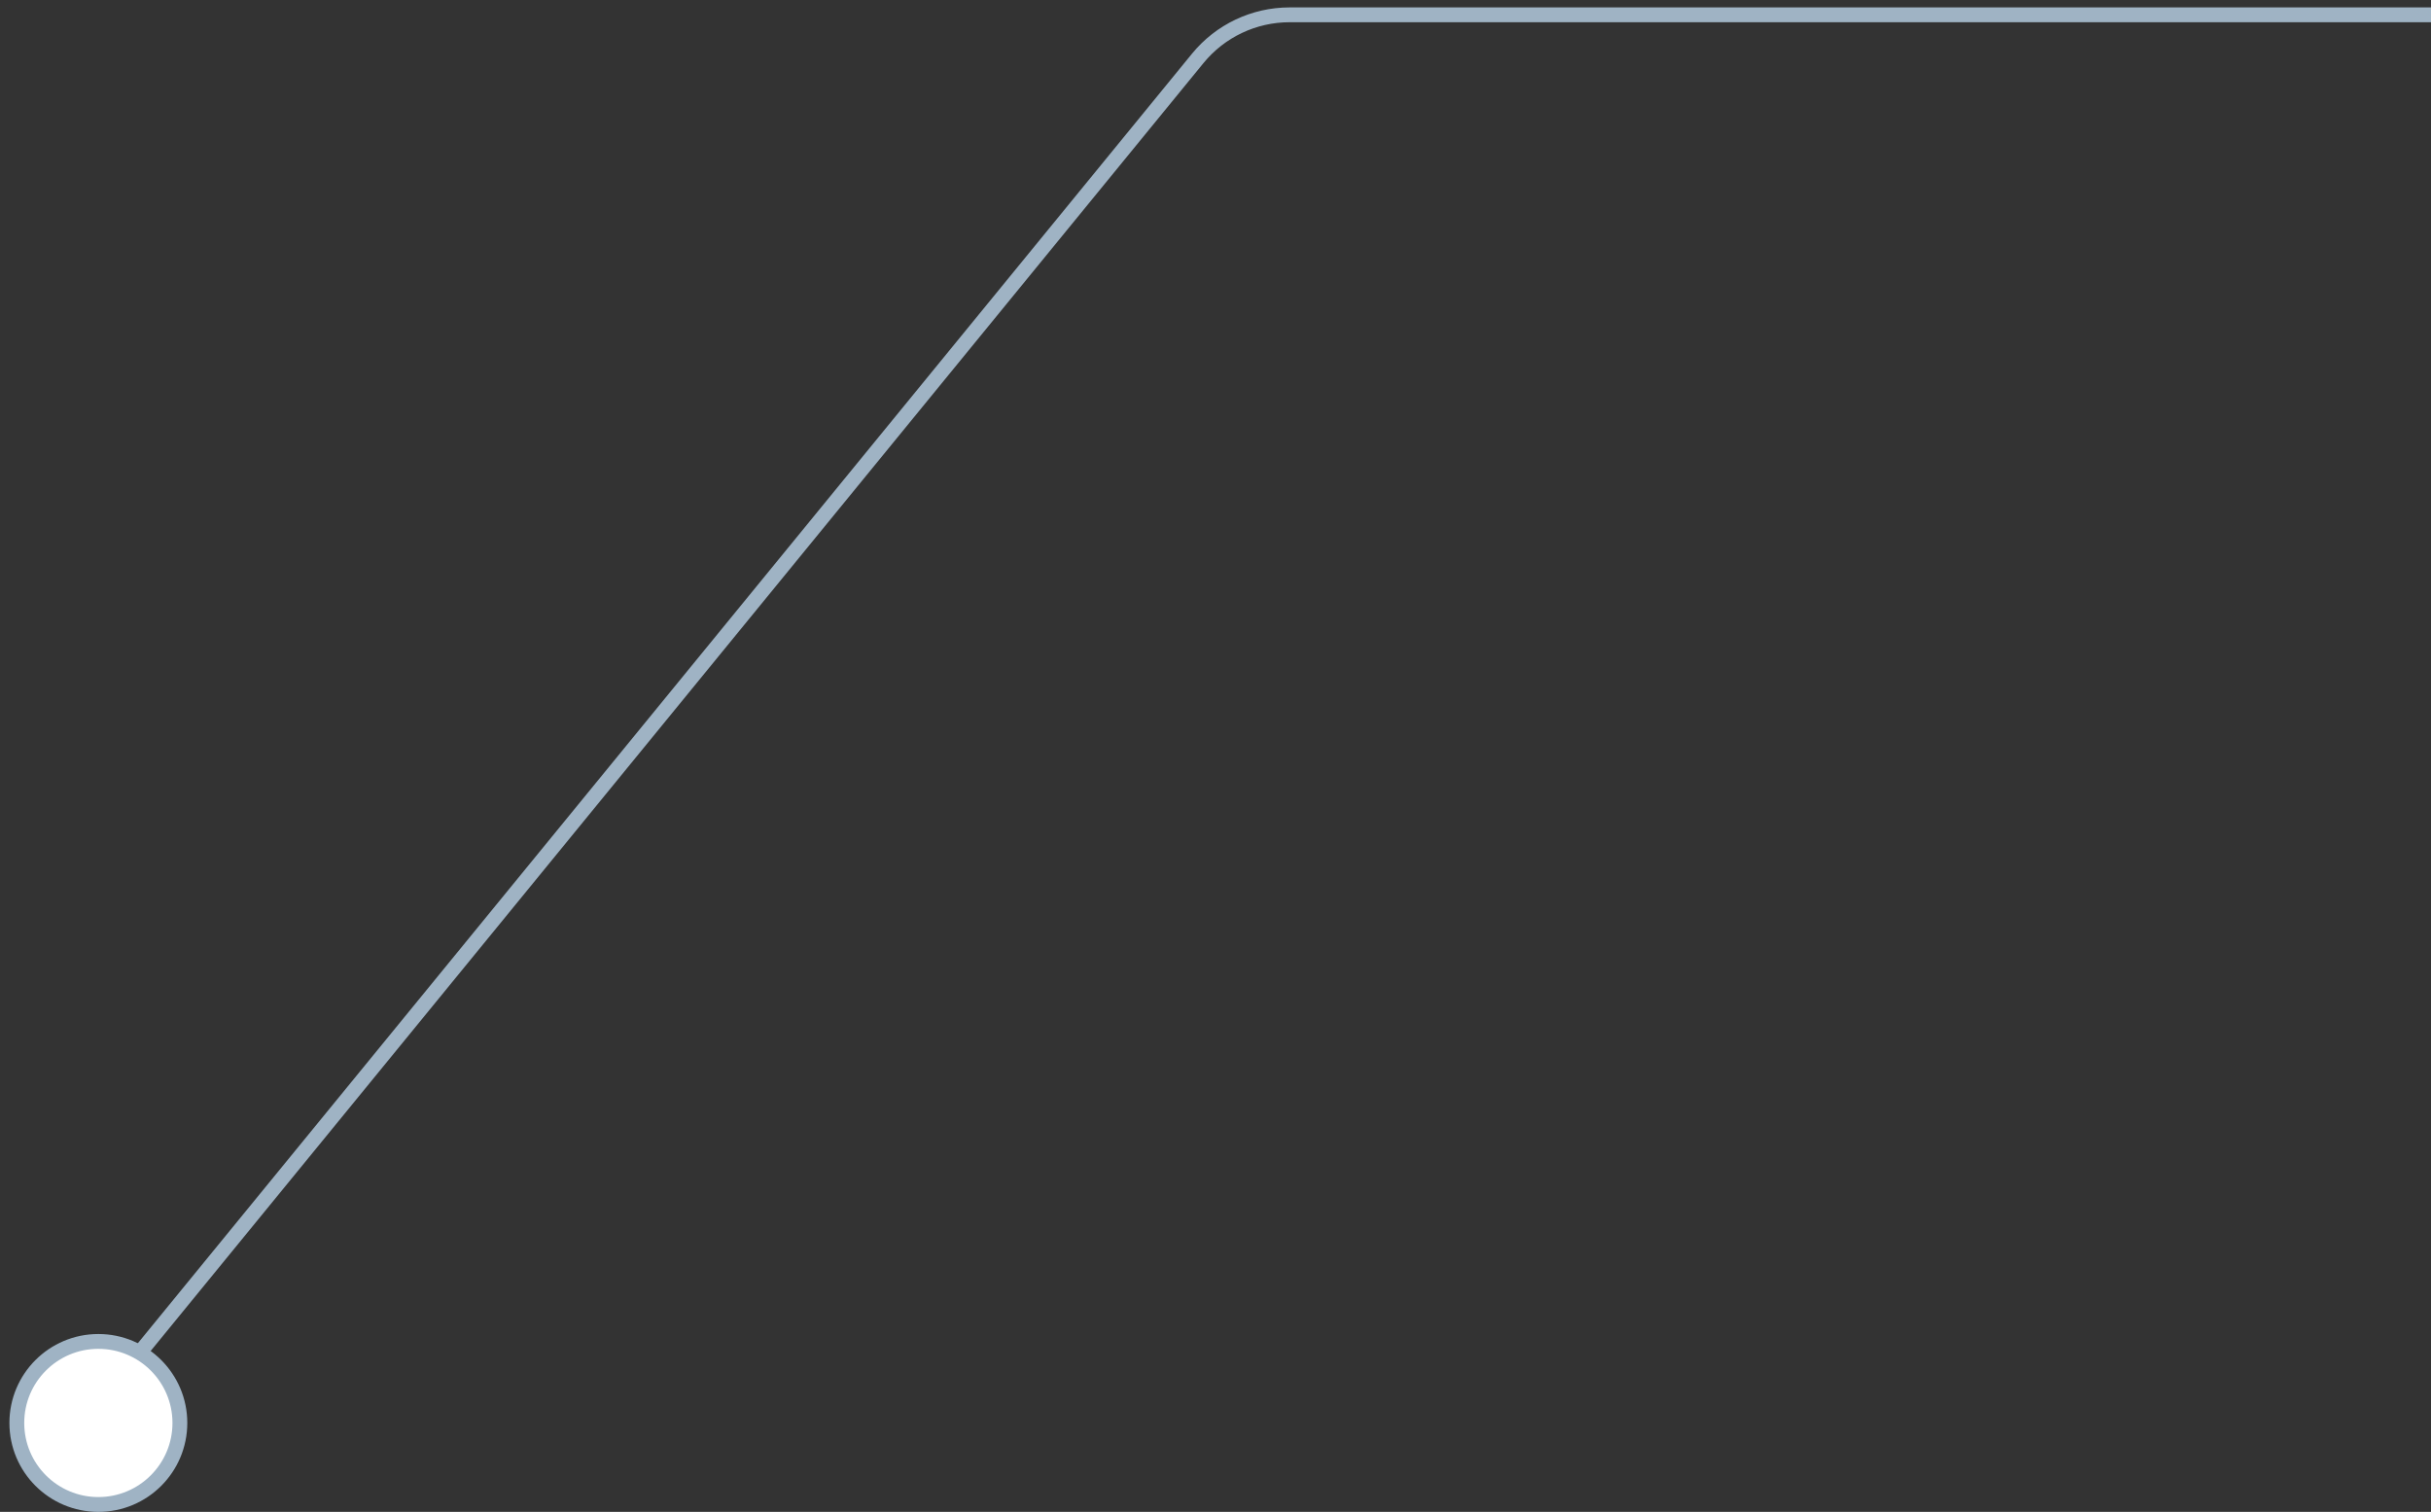 <svg width="164" height="102" viewBox="0 0 164 102" fill="none" xmlns="http://www.w3.org/2000/svg">
<rect x="0" y="0" width="164" height="102" fill="#333333" stroke="none"/>
<path d="M164 1H86.998C84.597 1 82.323 2.078 80.803 3.937L8 93" stroke="#9FB3C4"/>
<circle cx="6.635" cy="96" r="5.5" fill="white" stroke="#9FB3C4"/>
</svg>
